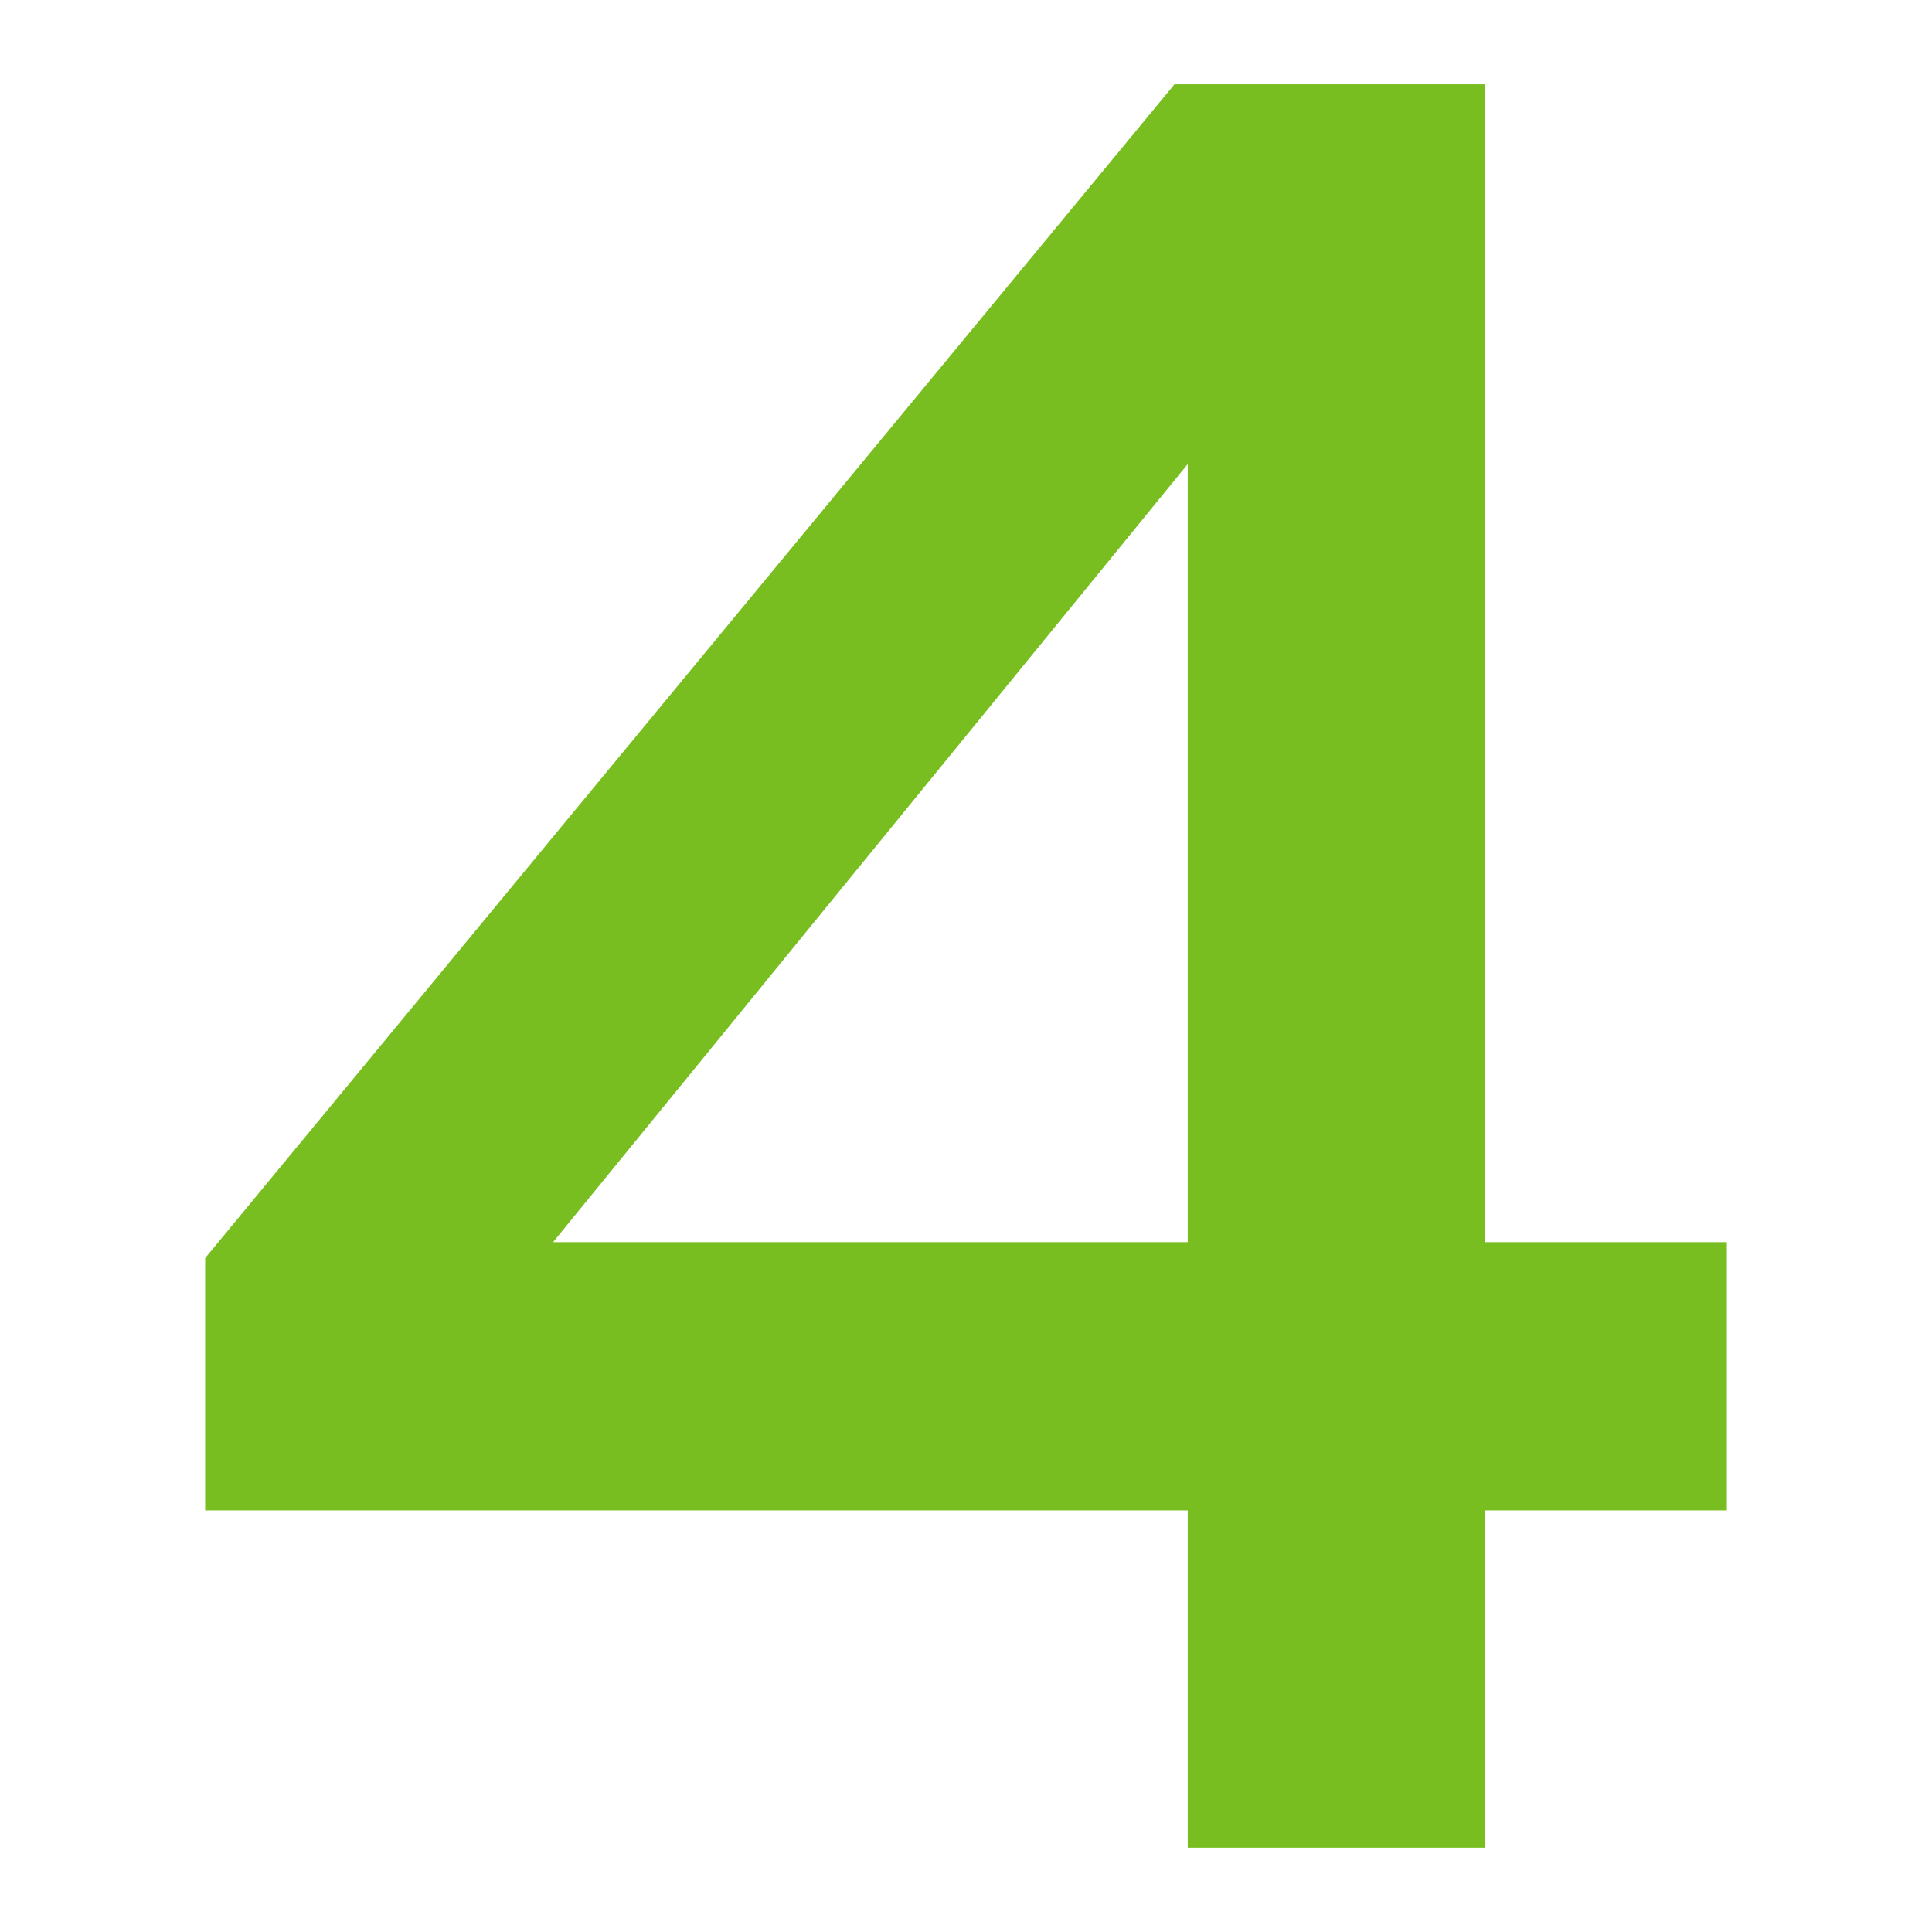 <svg xmlns="http://www.w3.org/2000/svg" width="1500" height="1500" viewBox="0 0 1500 1500"><path data-name="4" d="M1123.98 1434.55v-261.86h187.63V964.449h-187.63V65.487H882.745L130.174 976.82v195.87h762.881v261.86zm-723.7-470.1 492.775-604.12v604.119h-492.78Z" transform="translate(29.111 -.03)" style="fill:#78be20;fill-rule:evenodd"/></svg>